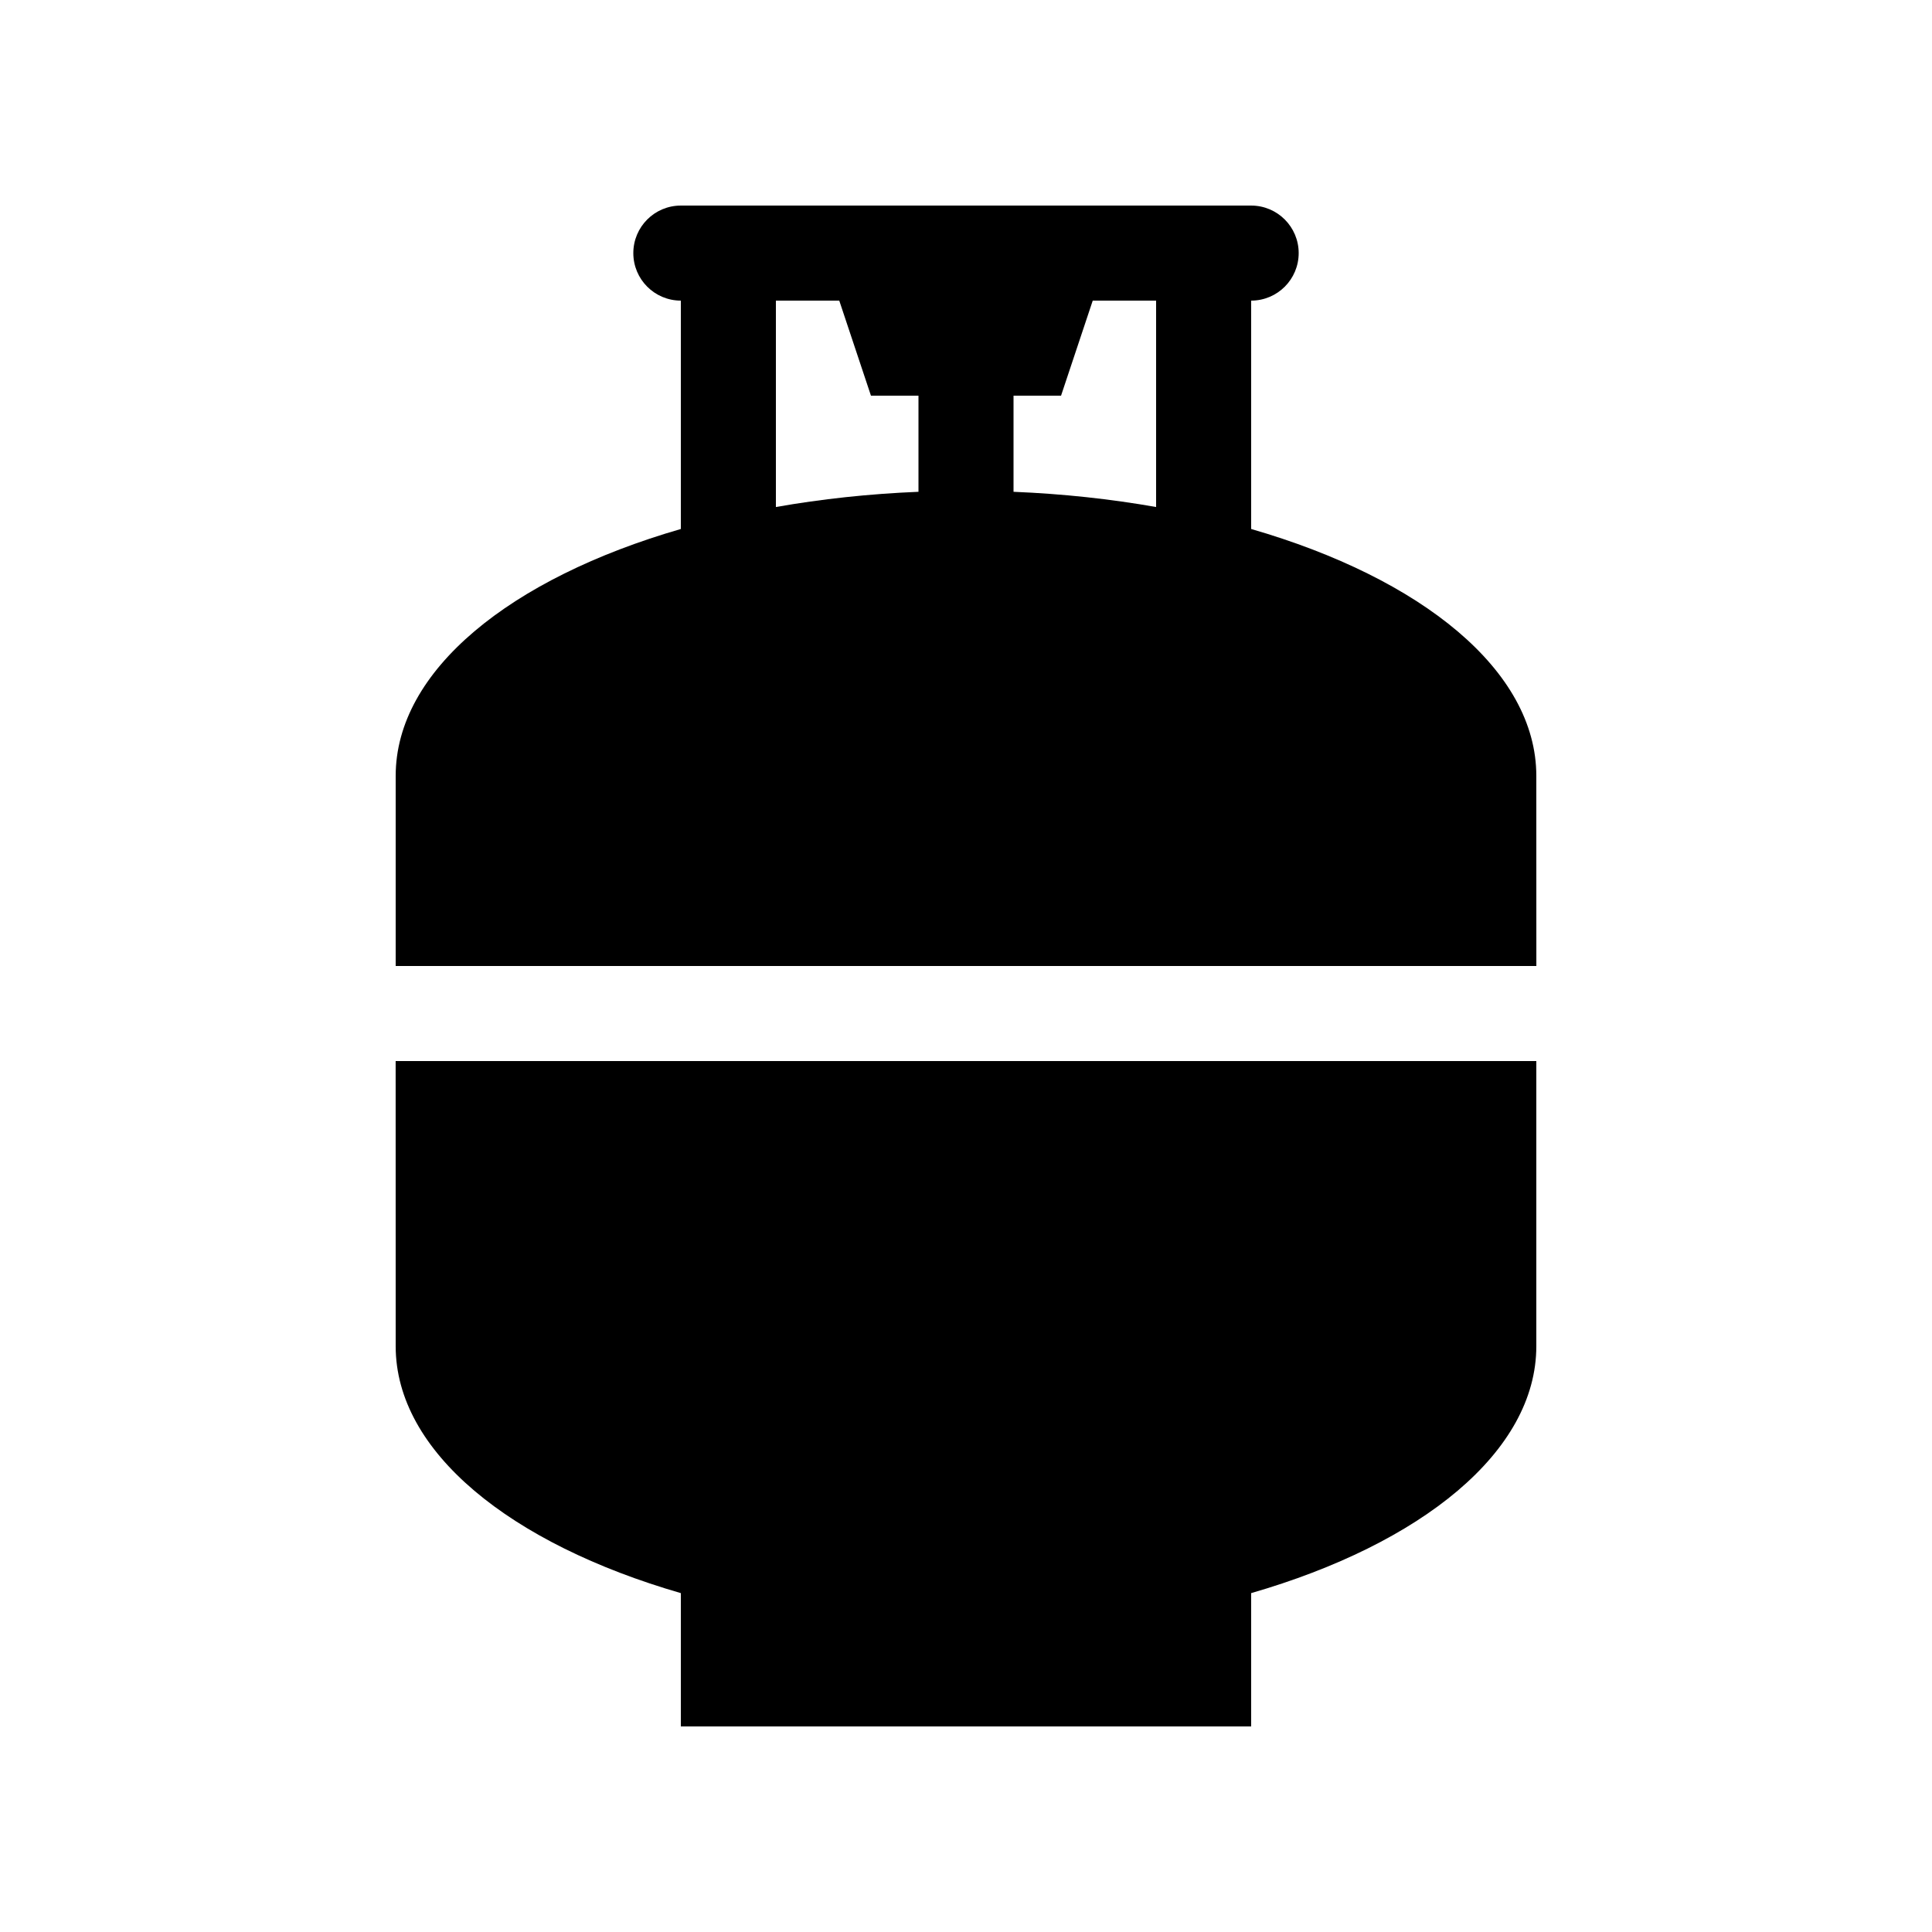<?xml version="1.0" encoding="UTF-8"?>
<!-- Uploaded to: SVG Repo, www.svgrepo.com, Generator: SVG Repo Mixer Tools -->
<svg fill="#000000" width="800px" height="800px" version="1.1" viewBox="144 144 512 512" xmlns="http://www.w3.org/2000/svg">
 <g>
  <path d="m248.86 500.76c0 27.965 30.41 52.363 75.57 65.434v35.328h151.14v-35.328c45.16-13.07 75.57-37.469 75.57-65.434v-75.574h-302.29z"/>
  <path d="m551.14 349.62c0-27.965-30.41-52.367-75.57-65.434v-60.52c6.957 0 12.594-5.637 12.594-12.594 0-6.957-5.637-12.594-12.594-12.594h-151.14c-6.957 0-12.594 5.637-12.594 12.594 0 6.957 5.637 12.594 12.594 12.594v60.52c-45.16 13.066-75.57 37.469-75.57 65.434v50.383h302.29zm-100.76-71.254c-11.977-2.117-24.641-3.492-37.785-4.035v-25.473h12.594l8.398-25.191h16.793zm-100.76-54.699h16.793l8.398 25.191h12.594v25.473c-13.145 0.543-25.809 1.918-37.785 4.035z"/>
 </g>
</svg>